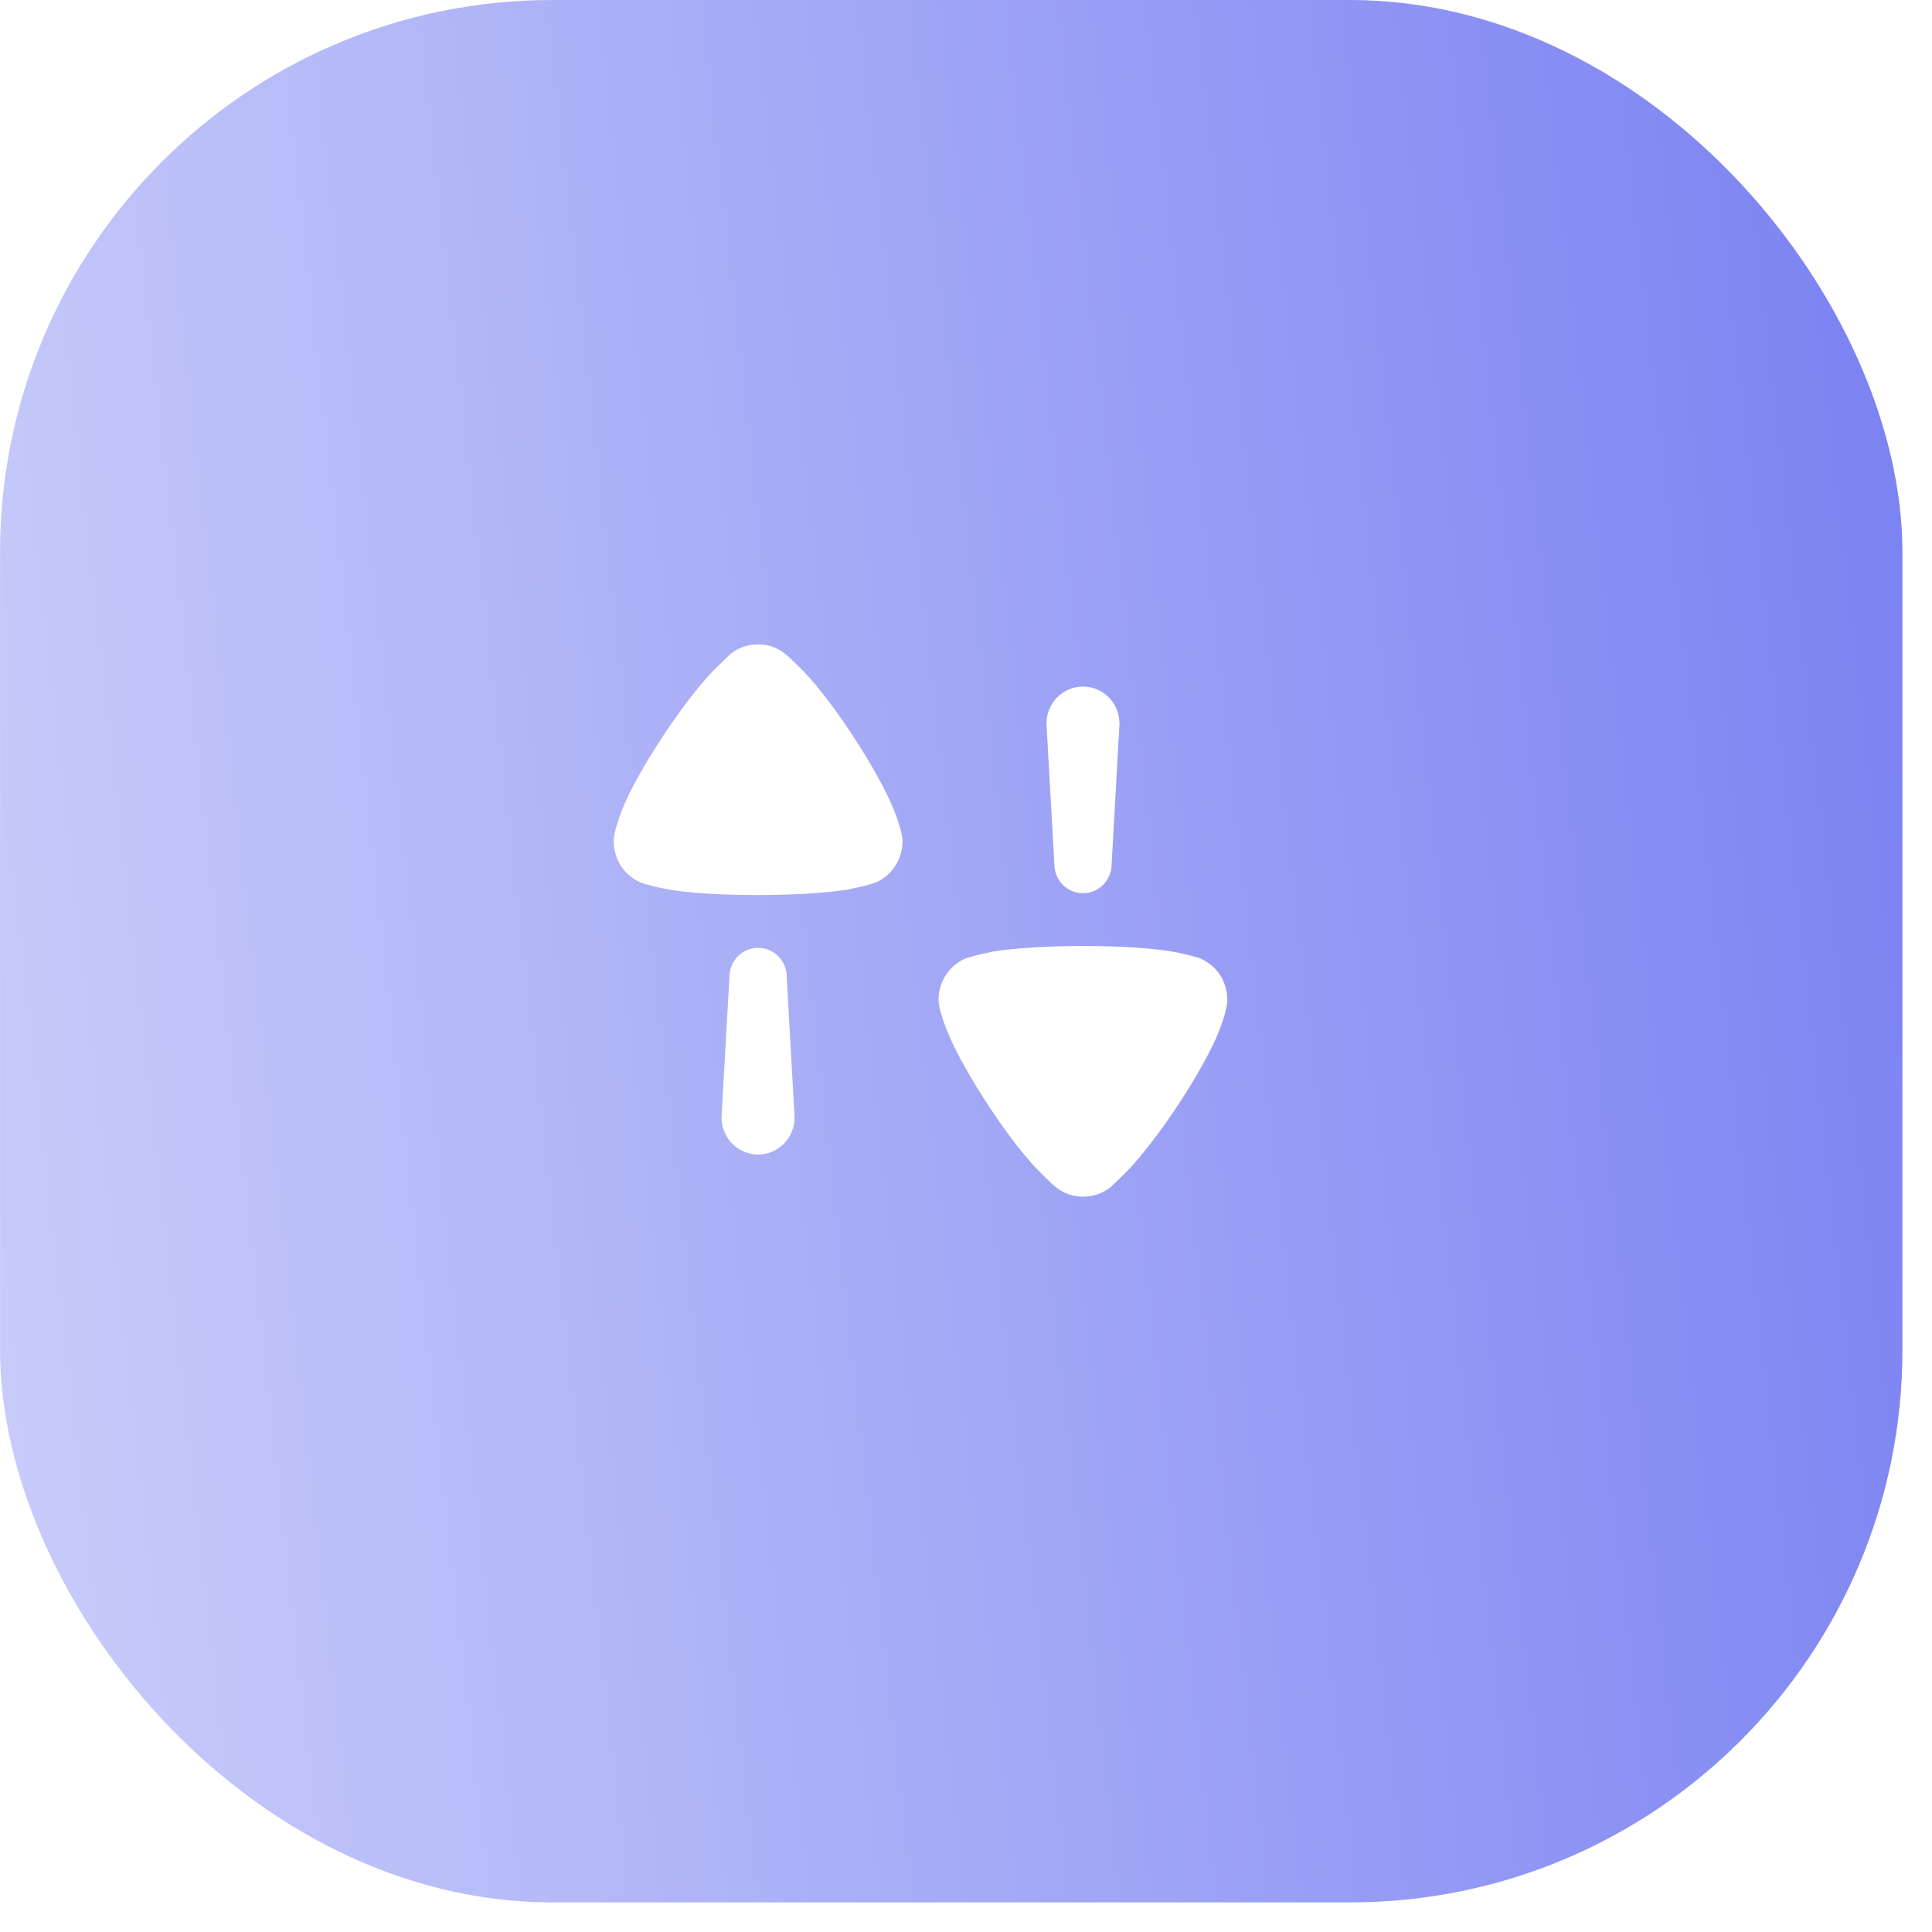 <?xml version="1.0" encoding="utf-8"?>
<svg xmlns="http://www.w3.org/2000/svg" fill="none" height="100%" overflow="visible" preserveAspectRatio="none" style="display: block;" viewBox="0 0 42 42" width="100%">
<g id="Group 48095465">
<g filter="url(#filter0_ii_0_7831)" id="Rectangle 15">
<rect fill="url(#paint0_linear_0_7831)" height="41.356" rx="12.007" width="41.356" x="0.001" y="0"/>
</g>
<g id="Swap">
<g id="Iconly/Bold/Swap">
<g id="Swap_2">
<path d="M23.547 20.565C24.356 20.565 25.088 20.611 25.538 20.696C25.546 20.696 25.958 20.781 26.095 20.836C26.293 20.921 26.461 21.076 26.568 21.269C26.645 21.424 26.682 21.587 26.682 21.757C26.675 21.935 26.56 22.268 26.506 22.4C26.172 23.266 25.073 24.923 24.402 25.558C24.295 25.666 24.165 25.783 24.135 25.814C23.966 25.945 23.761 26.015 23.54 26.015C23.341 26.015 23.143 25.953 22.983 25.829C22.899 25.769 22.778 25.651 22.723 25.596L22.693 25.566C21.998 24.916 20.954 23.297 20.618 22.477C20.611 22.477 20.444 22.067 20.41 21.82L20.404 21.757V21.726C20.404 21.37 20.602 21.037 20.923 20.867C21.099 20.774 21.61 20.688 21.617 20.68C22.075 20.611 22.777 20.565 23.547 20.565ZM16.48 20.605C16.8 20.605 17.063 20.849 17.099 21.164L17.103 21.238L17.274 24.292C17.274 24.737 16.919 25.098 16.48 25.098C16.069 25.098 15.73 24.781 15.69 24.374L15.685 24.292L15.857 21.238C15.857 20.888 16.136 20.605 16.48 20.605ZM16.484 14.008C16.682 14.008 16.88 14.07 17.041 14.194C17.11 14.244 17.206 14.334 17.268 14.395L17.331 14.457C18.025 15.108 19.07 16.726 19.406 17.546C19.412 17.546 19.58 17.956 19.614 18.204L19.619 18.267V18.297C19.619 18.653 19.42 18.986 19.1 19.156C18.925 19.25 18.414 19.335 18.406 19.343C17.949 19.412 17.247 19.458 16.477 19.458C15.668 19.458 14.935 19.412 14.485 19.327C14.477 19.327 14.066 19.242 13.928 19.187C13.73 19.102 13.562 18.947 13.455 18.754C13.379 18.599 13.341 18.436 13.341 18.267C13.348 18.088 13.463 17.756 13.516 17.624C13.852 16.756 14.95 15.1 15.622 14.465C15.729 14.357 15.858 14.24 15.889 14.209C16.057 14.078 16.263 14.008 16.484 14.008ZM23.544 14.925C23.955 14.925 24.293 15.242 24.333 15.649L24.337 15.731L24.166 18.785C24.166 19.135 23.888 19.418 23.544 19.418C23.224 19.418 22.961 19.174 22.925 18.859L22.921 18.785L22.749 15.731C22.749 15.286 23.105 14.925 23.544 14.925Z" fill="white" id="Vector"/>
</g>
</g>
</g>
</g>
<defs>
<filter color-interpolation-filters="sRGB" filterUnits="userSpaceOnUse" height="41.356" id="filter0_ii_0_7831" width="49.361" x="-4.002" y="0">
<feFlood flood-opacity="0" result="BackgroundImageFix"/>
<feBlend in="SourceGraphic" in2="BackgroundImageFix" mode="normal" result="shape"/>
<feColorMatrix in="SourceAlpha" result="hardAlpha" type="matrix" values="0 0 0 0 0 0 0 0 0 0 0 0 0 0 0 0 0 0 127 0"/>
<feOffset dx="4.002"/>
<feGaussianBlur stdDeviation="2.668"/>
<feComposite in2="hardAlpha" k2="-1" k3="1" operator="arithmetic"/>
<feColorMatrix type="matrix" values="0 0 0 0 1 0 0 0 0 1 0 0 0 0 1 0 0 0 0.25 0"/>
<feBlend in2="shape" mode="normal" result="effect1_innerShadow_0_7831"/>
<feColorMatrix in="SourceAlpha" result="hardAlpha" type="matrix" values="0 0 0 0 0 0 0 0 0 0 0 0 0 0 0 0 0 0 127 0"/>
<feOffset dx="-4.002"/>
<feGaussianBlur stdDeviation="2.668"/>
<feComposite in2="hardAlpha" k2="-1" k3="1" operator="arithmetic"/>
<feColorMatrix type="matrix" values="0 0 0 0 0 0 0 0 0 0 0 0 0 0 0 0 0 0 0.25 0"/>
<feBlend in2="effect1_innerShadow_0_7831" mode="normal" result="effect2_innerShadow_0_7831"/>
</filter>
<linearGradient gradientUnits="userSpaceOnUse" id="paint0_linear_0_7831" x1="63.198" x2="-36.443" y1="-27.041" y2="-15.922">
<stop stop-color="#4E58ED"/>
<stop offset="1" stop-color="white"/>
</linearGradient>
</defs>
</svg>